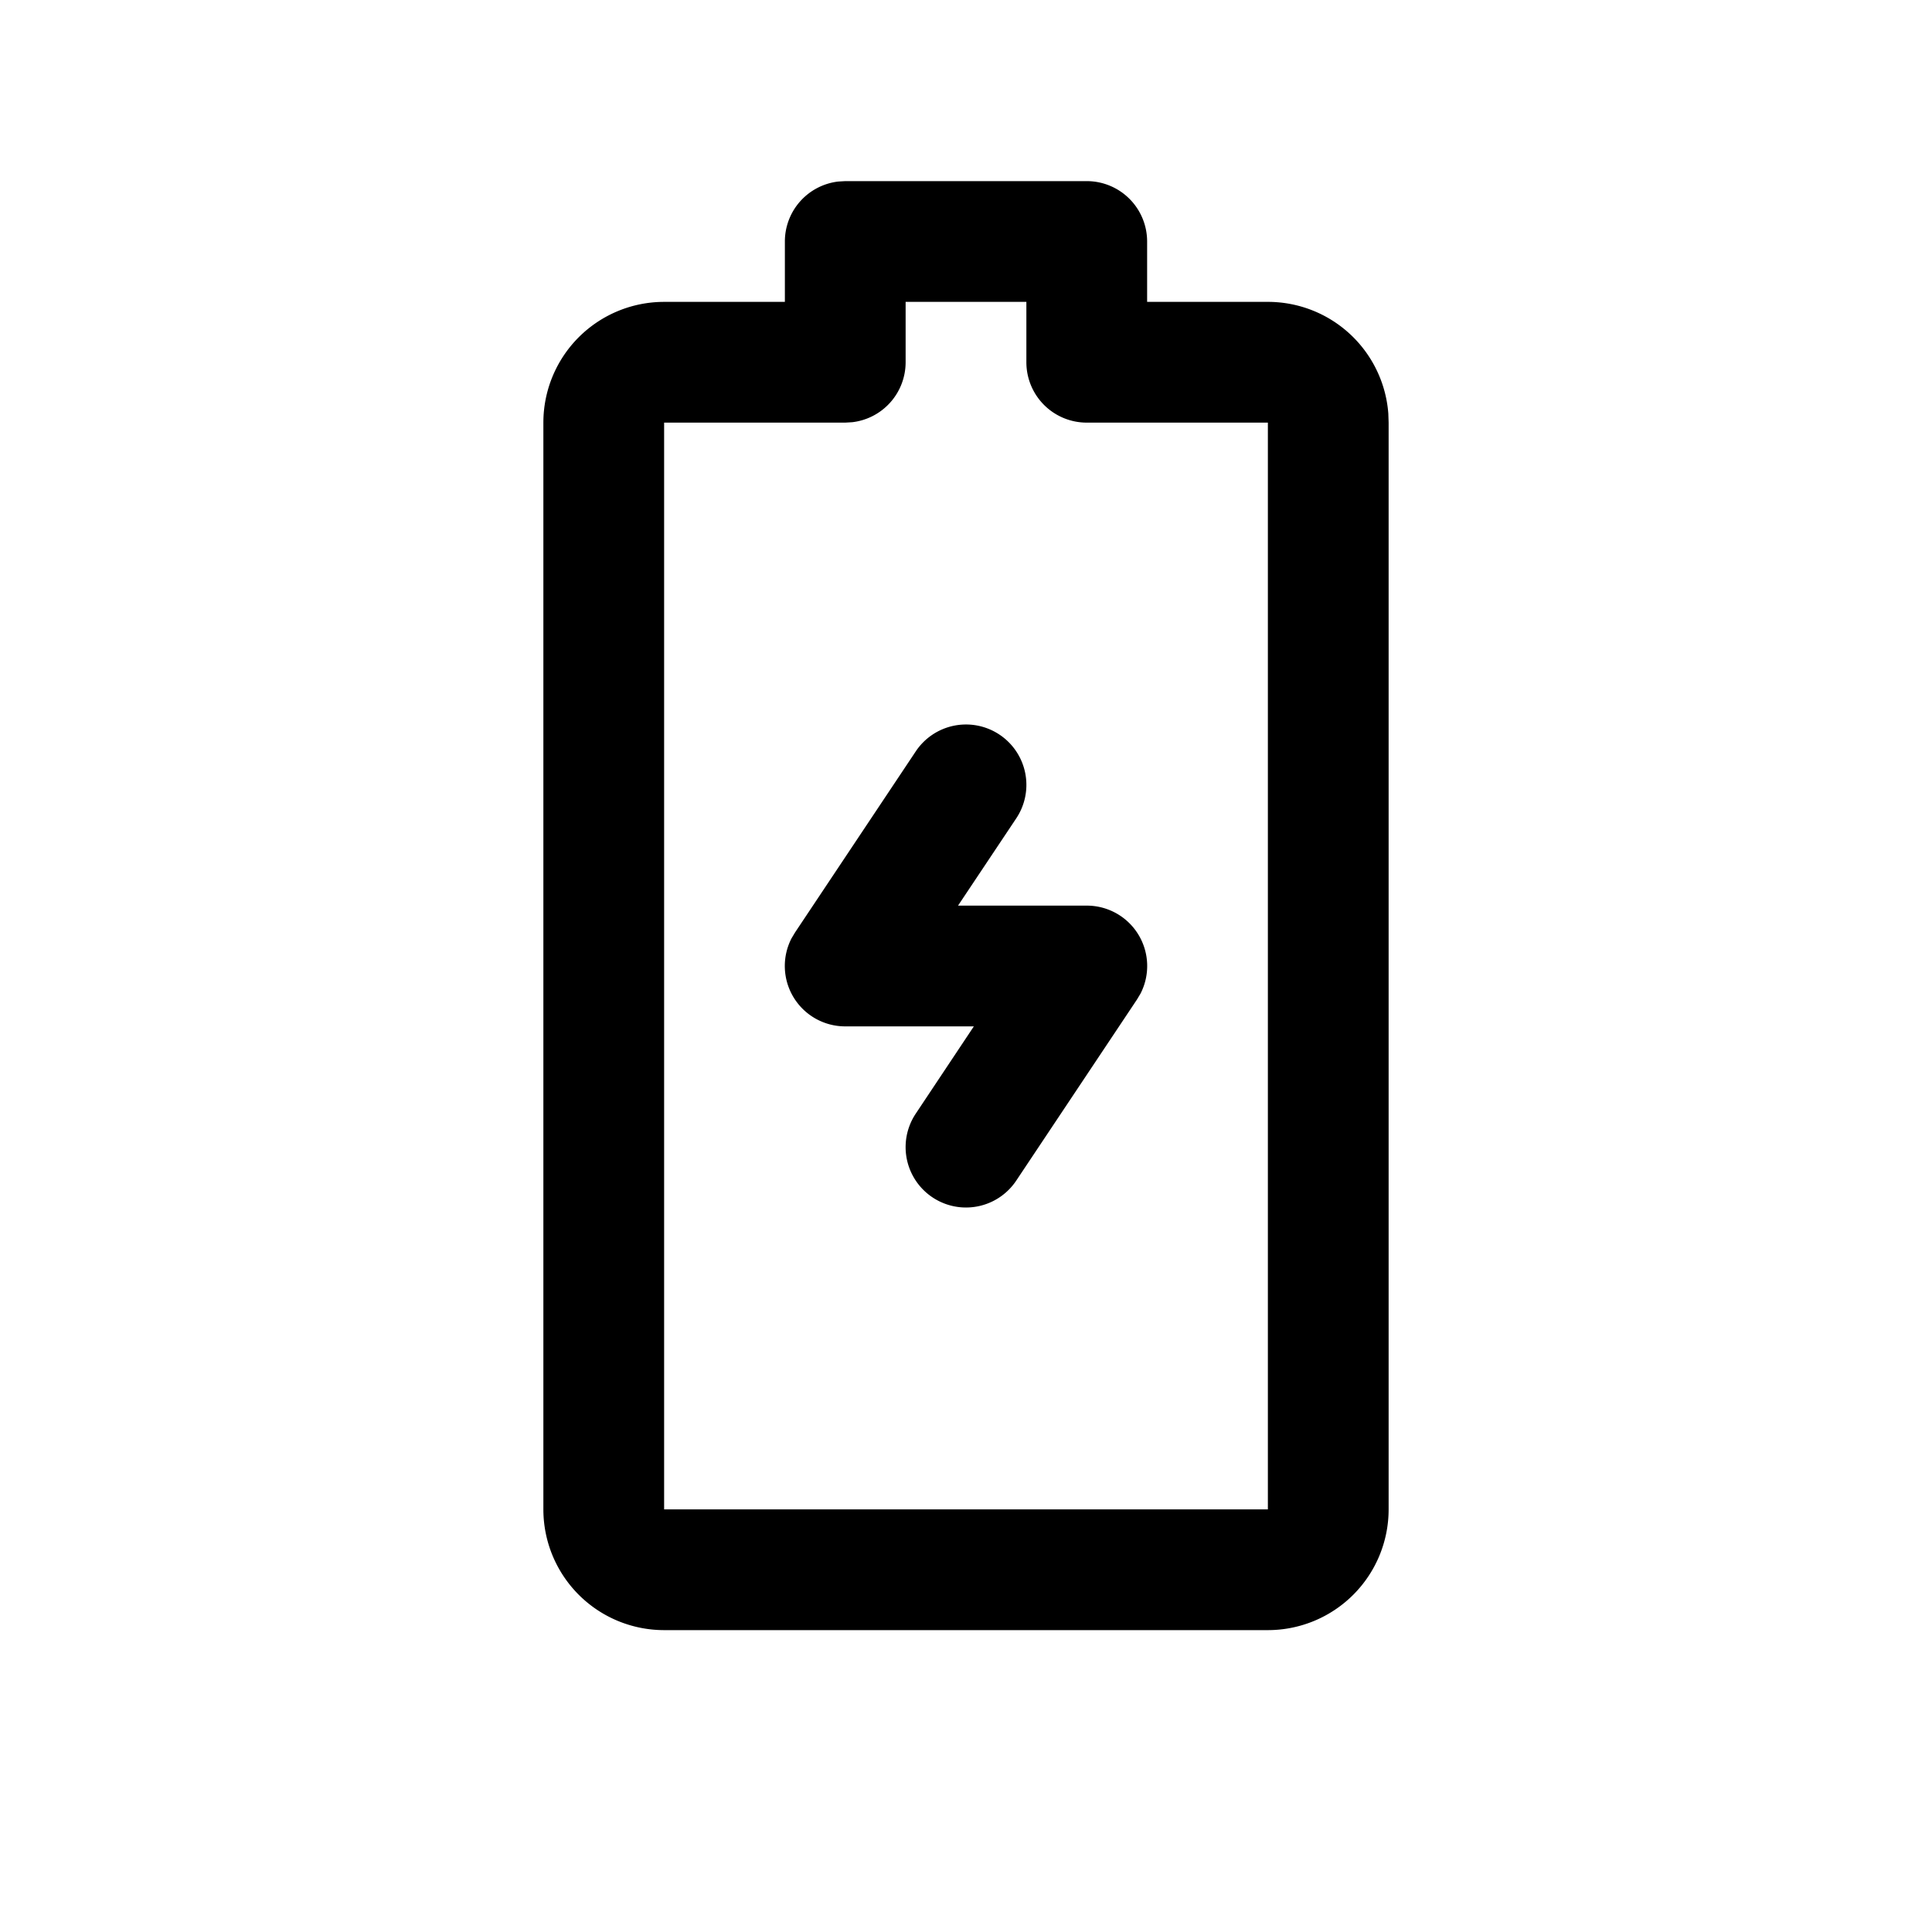 <svg width="32" height="32" viewBox="0 0 32 32" xmlns="http://www.w3.org/2000/svg">
    <g fill="none" fill-rule="evenodd">
        <path d="M-26-63h575v580H-26z"/>
        <path d="M18 3a1 1 0 0 1 1 1v1h2a2 2 0 0 1 1.995 1.85L23 7v18a2 2 0 0 1-2 2H11a2 2 0 0 1-2-2V7a2 2 0 0 1 2-2h2V4a1 1 0 0 1 .883-.993L14 3h4zm-1 2h-2v1a1 1 0 0 1-.883.993L14 7h-3v18h10V7h-3a1 1 0 0 1-1-1V5zm-.445 7.168a1 1 0 0 1 .277 1.387L15.868 15H18a1 1 0 0 1 .89 1.458l-.058.097-2 3a1 1 0 1 1-1.664-1.11L16.13 17H14a1 1 0 0 1-.89-1.458l.058-.097 2-3a1 1 0 0 1 1.387-.277z" fill="#000" fill-rule="nonzero"/>
    </g>
</svg>
